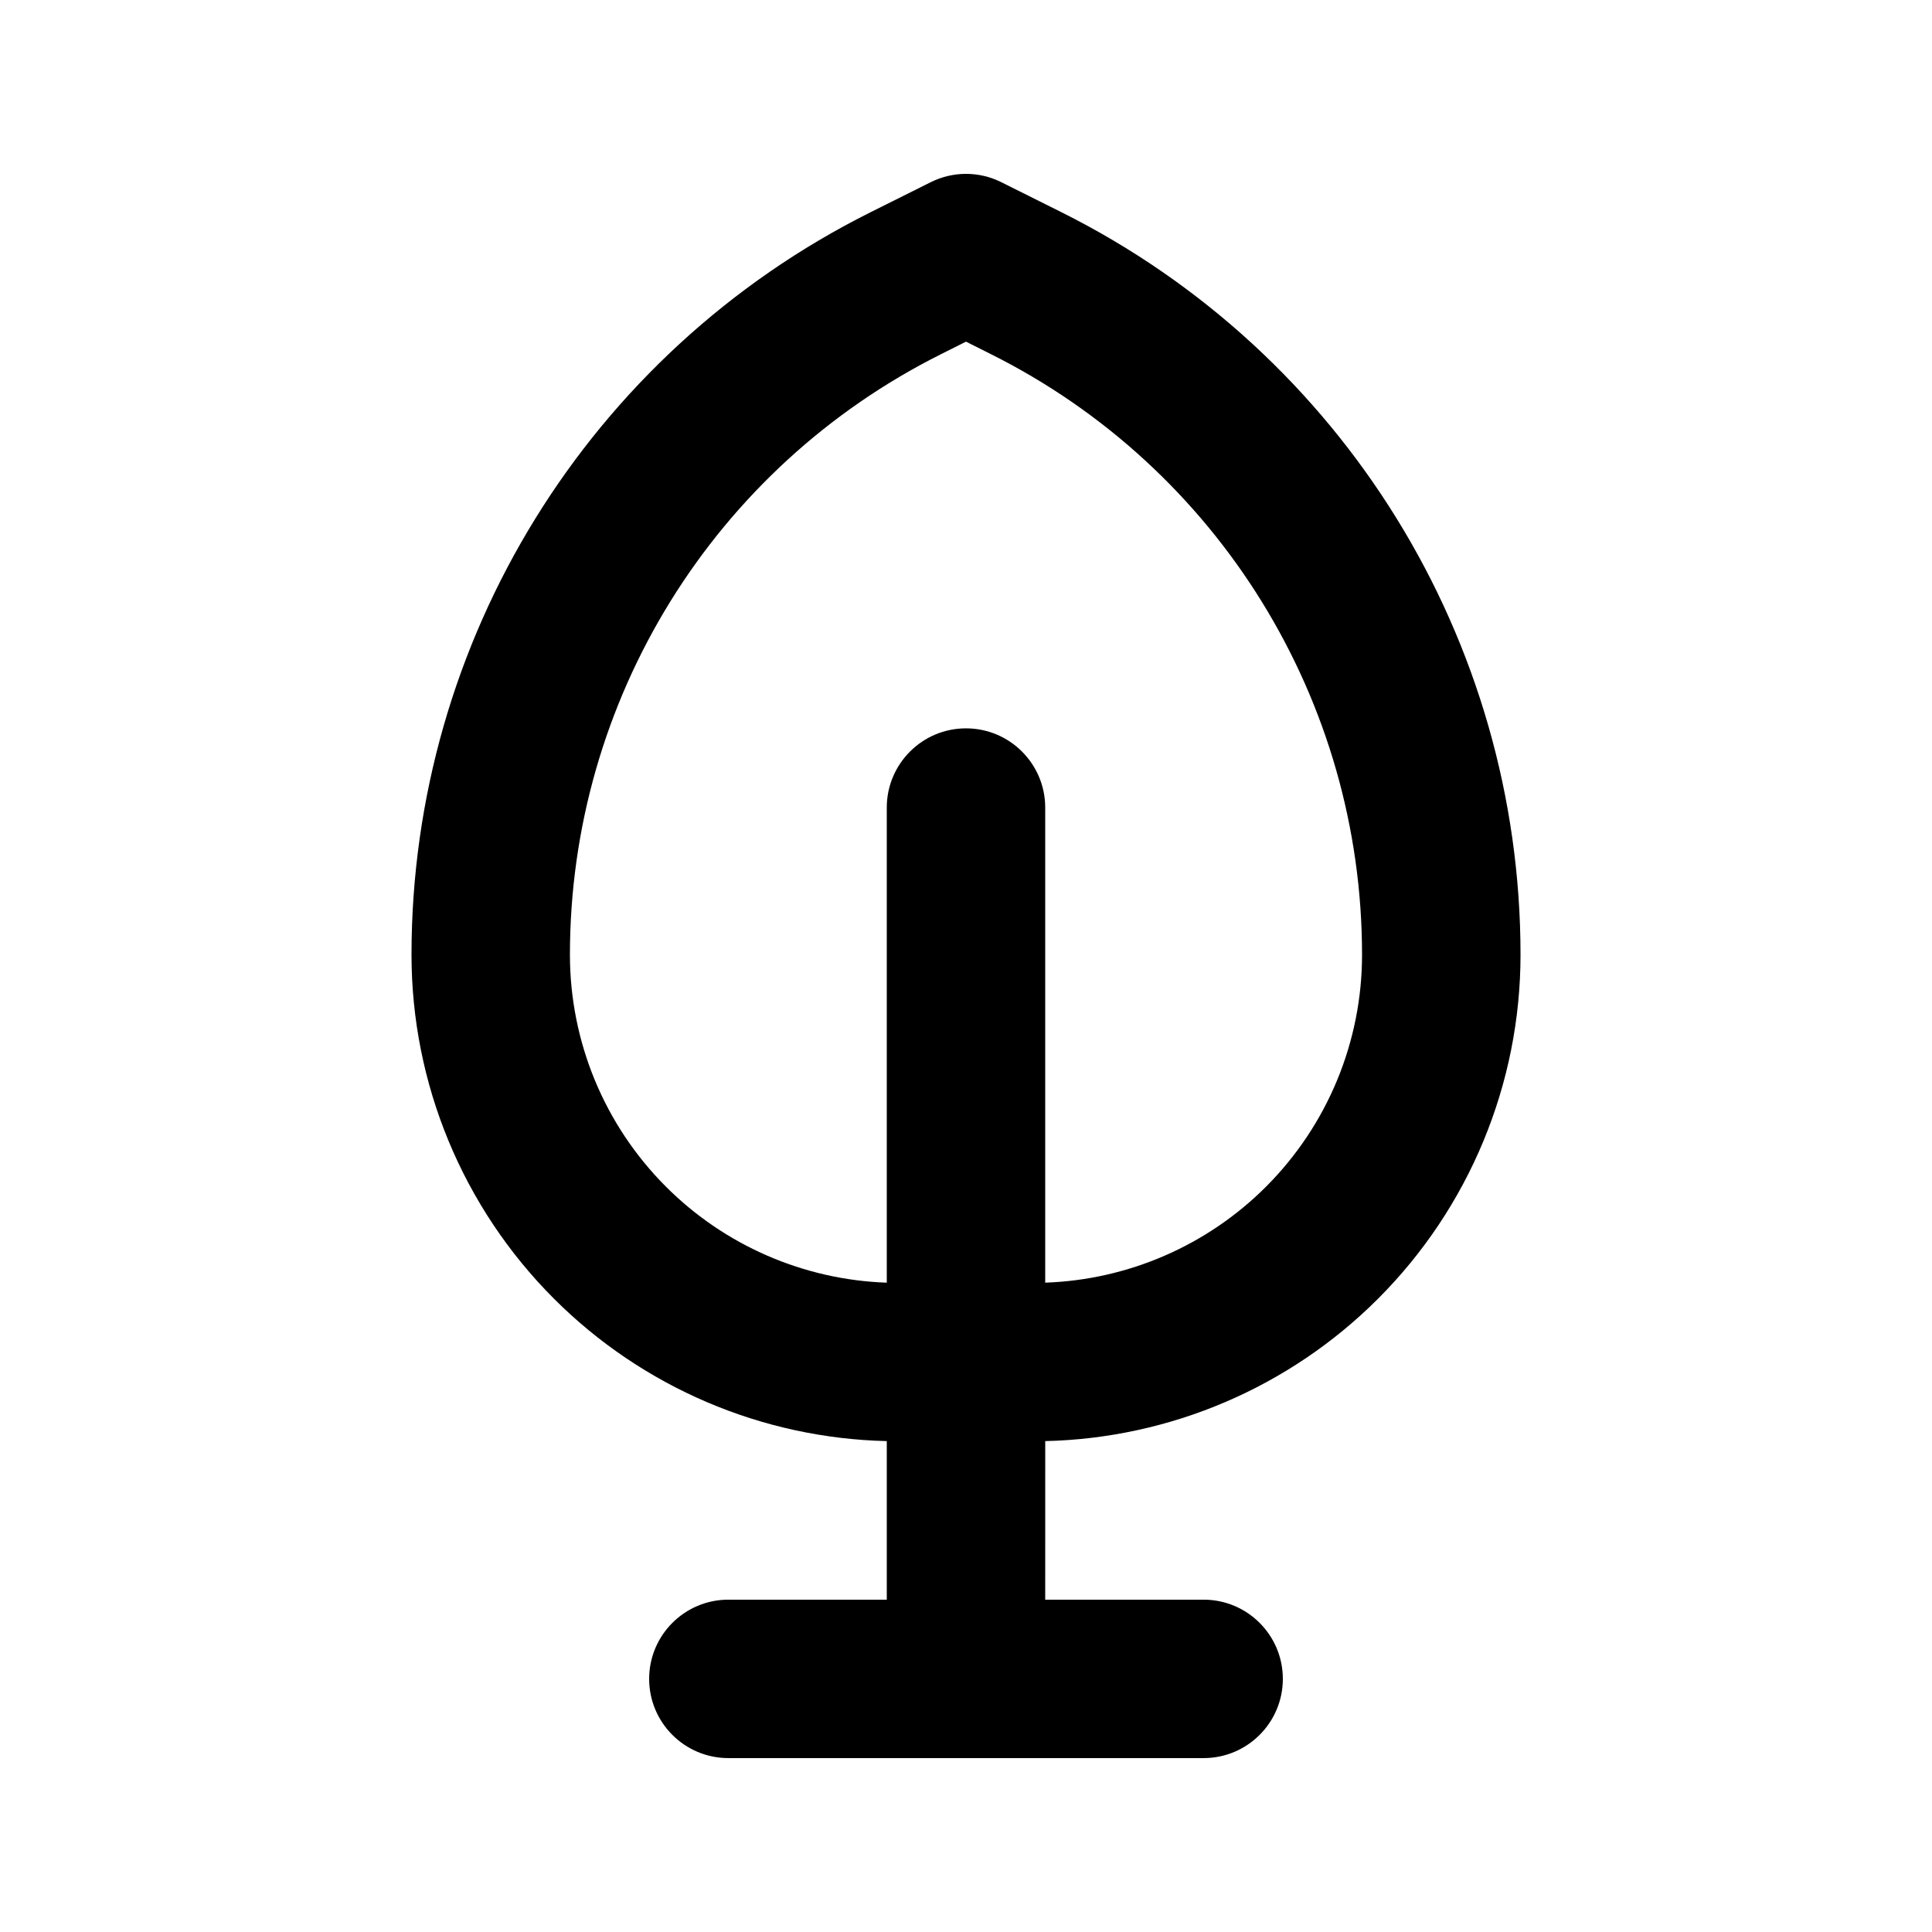 <?xml version="1.0" encoding="UTF-8"?>
<!-- Uploaded to: ICON Repo, www.iconrepo.com, Generator: ICON Repo Mixer Tools -->
<svg fill="#000000" width="800px" height="800px" version="1.1" viewBox="144 144 512 512" xmlns="http://www.w3.org/2000/svg">
 <path d="m420.99 567.93h41.984c11.586 0 20.992 9.406 20.992 20.992 0 11.586-9.406 20.992-20.992 20.992h-125.95c-11.59 0-20.992-9.402-20.992-20.992 0-11.586 9.402-20.992 20.992-20.992h41.984v-42.023c-33.125-0.758-64.719-14.254-88.188-37.723-24.184-24.184-37.766-56.973-37.766-91.168 0-83.316 47.062-159.48 121.59-196.74 9.719-4.871 15.977-7.977 15.977-7.977 5.898-2.961 12.867-2.961 18.766 0 0 0 6.254 3.106 15.977 7.977 74.523 37.262 121.59 113.42 121.59 196.74 0 34.195-13.582 66.984-37.766 91.168-23.469 23.469-55.062 36.969-88.188 37.723zm0-84.012c21.977-0.754 42.906-9.82 58.504-25.418 16.309-16.312 25.461-38.414 25.461-61.484 0-67.43-38.078-129.04-98.387-159.18l-6.57-3.297-6.57 3.297c-60.312 30.145-98.391 91.754-98.391 159.18 0 23.07 9.152 45.176 25.465 61.484 15.598 15.598 36.527 24.664 58.504 25.422v-125.91c0-11.586 9.406-20.992 20.992-20.992s20.992 9.406 20.992 20.992z" fill-rule="evenodd"/>
</svg>